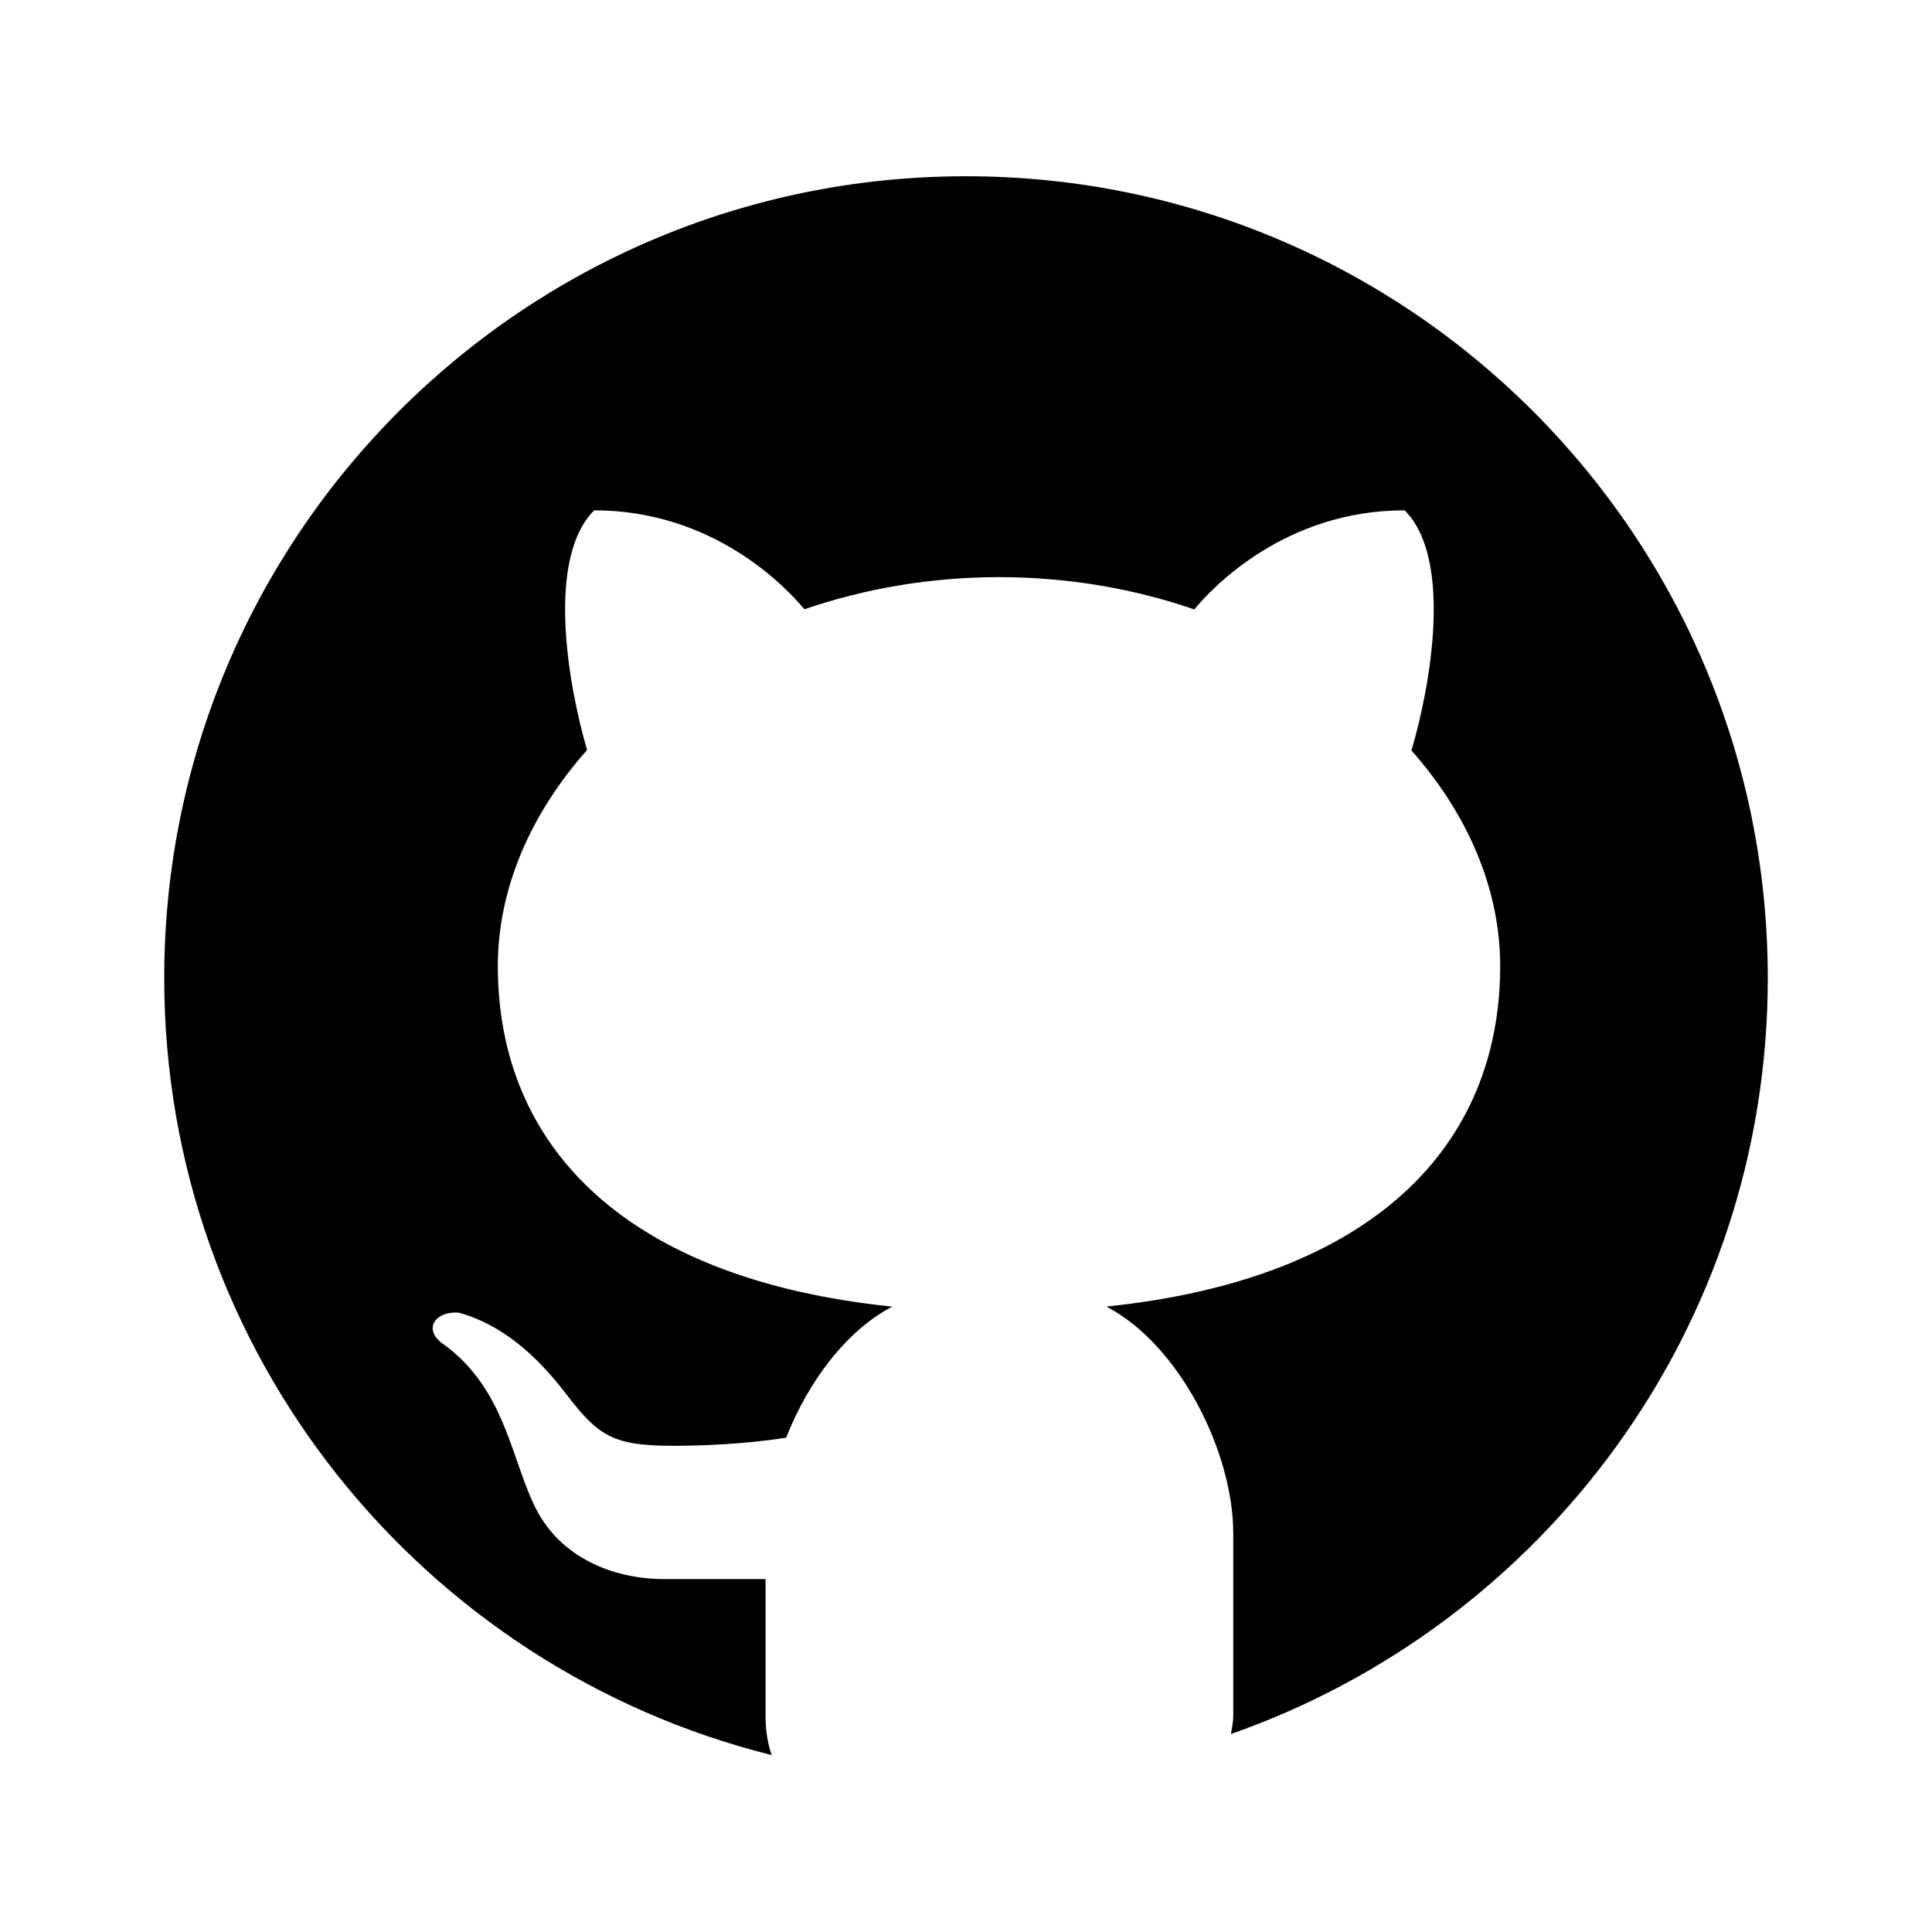<svg id='GitHub_24' width='24' height='24' viewBox='0 0 24 24' xmlns='http://www.w3.org/2000/svg' xmlns:xlink='http://www.w3.org/1999/xlink'>
  <rect width='24' height='24' stroke='none' fill='#000000' opacity='0'/>
  <g transform="matrix(0.83 0 0 0.83 12 12)" >
    <path style="stroke: none; stroke-width: 1; stroke-dasharray: none; stroke-linecap: butt; stroke-dashoffset: 0; stroke-linejoin: miter; stroke-miterlimit: 4; fill: rgb(0,0,0); fill-rule: nonzero; opacity: 1;" transform=" translate(-15, -14.82)" d="M 15 3 C 8.373 3 3 8.373 3 15 C 3 20.623 6.872 25.328 12.092 26.63 C 12.036 26.468 12 26.28 12 26.047 L 12 23.996 C 11.513 23.996 10.697 23.996 10.492 23.996 C 9.671 23.996 8.941 23.643 8.587 22.987 C 8.194 22.258 8.126 21.143 7.152 20.461 C 6.863 20.234 7.083 19.975 7.416 20.01 C 8.031 20.184 8.541 20.606 9.021 21.232 C 9.499 21.859 9.724 22.001 10.617 22.001 C 11.05 22.001 11.698 21.976 12.308 21.88 C 12.636 21.047 13.203 20.28 13.896 19.918 C 9.9 19.507 7.993 17.519 7.993 14.82 C 7.993 13.658 8.488 12.534 9.329 11.587 C 9.053 10.647 8.706 8.73 9.435 8 C 11.233 8 12.32 9.166 12.581 9.481 C 13.477 9.174 14.461 9 15.495 9 C 16.531 9 17.519 9.174 18.417 9.483 C 18.675 9.17 19.763 8 21.565 8 C 22.297 8.731 21.946 10.656 21.667 11.594 C 22.503 12.539 22.995 13.66 22.995 14.82 C 22.995 17.517 21.091 19.504 17.101 19.917 C 18.199 20.49 19 22.1 19 23.313 L 19 26.047 C 19 26.151 18.977 26.226 18.965 26.315 C 23.641 24.676 27 20.236 27 15 C 27 8.373 21.627 3 15 3 z" stroke-linecap="round" />
  </g>
</svg>